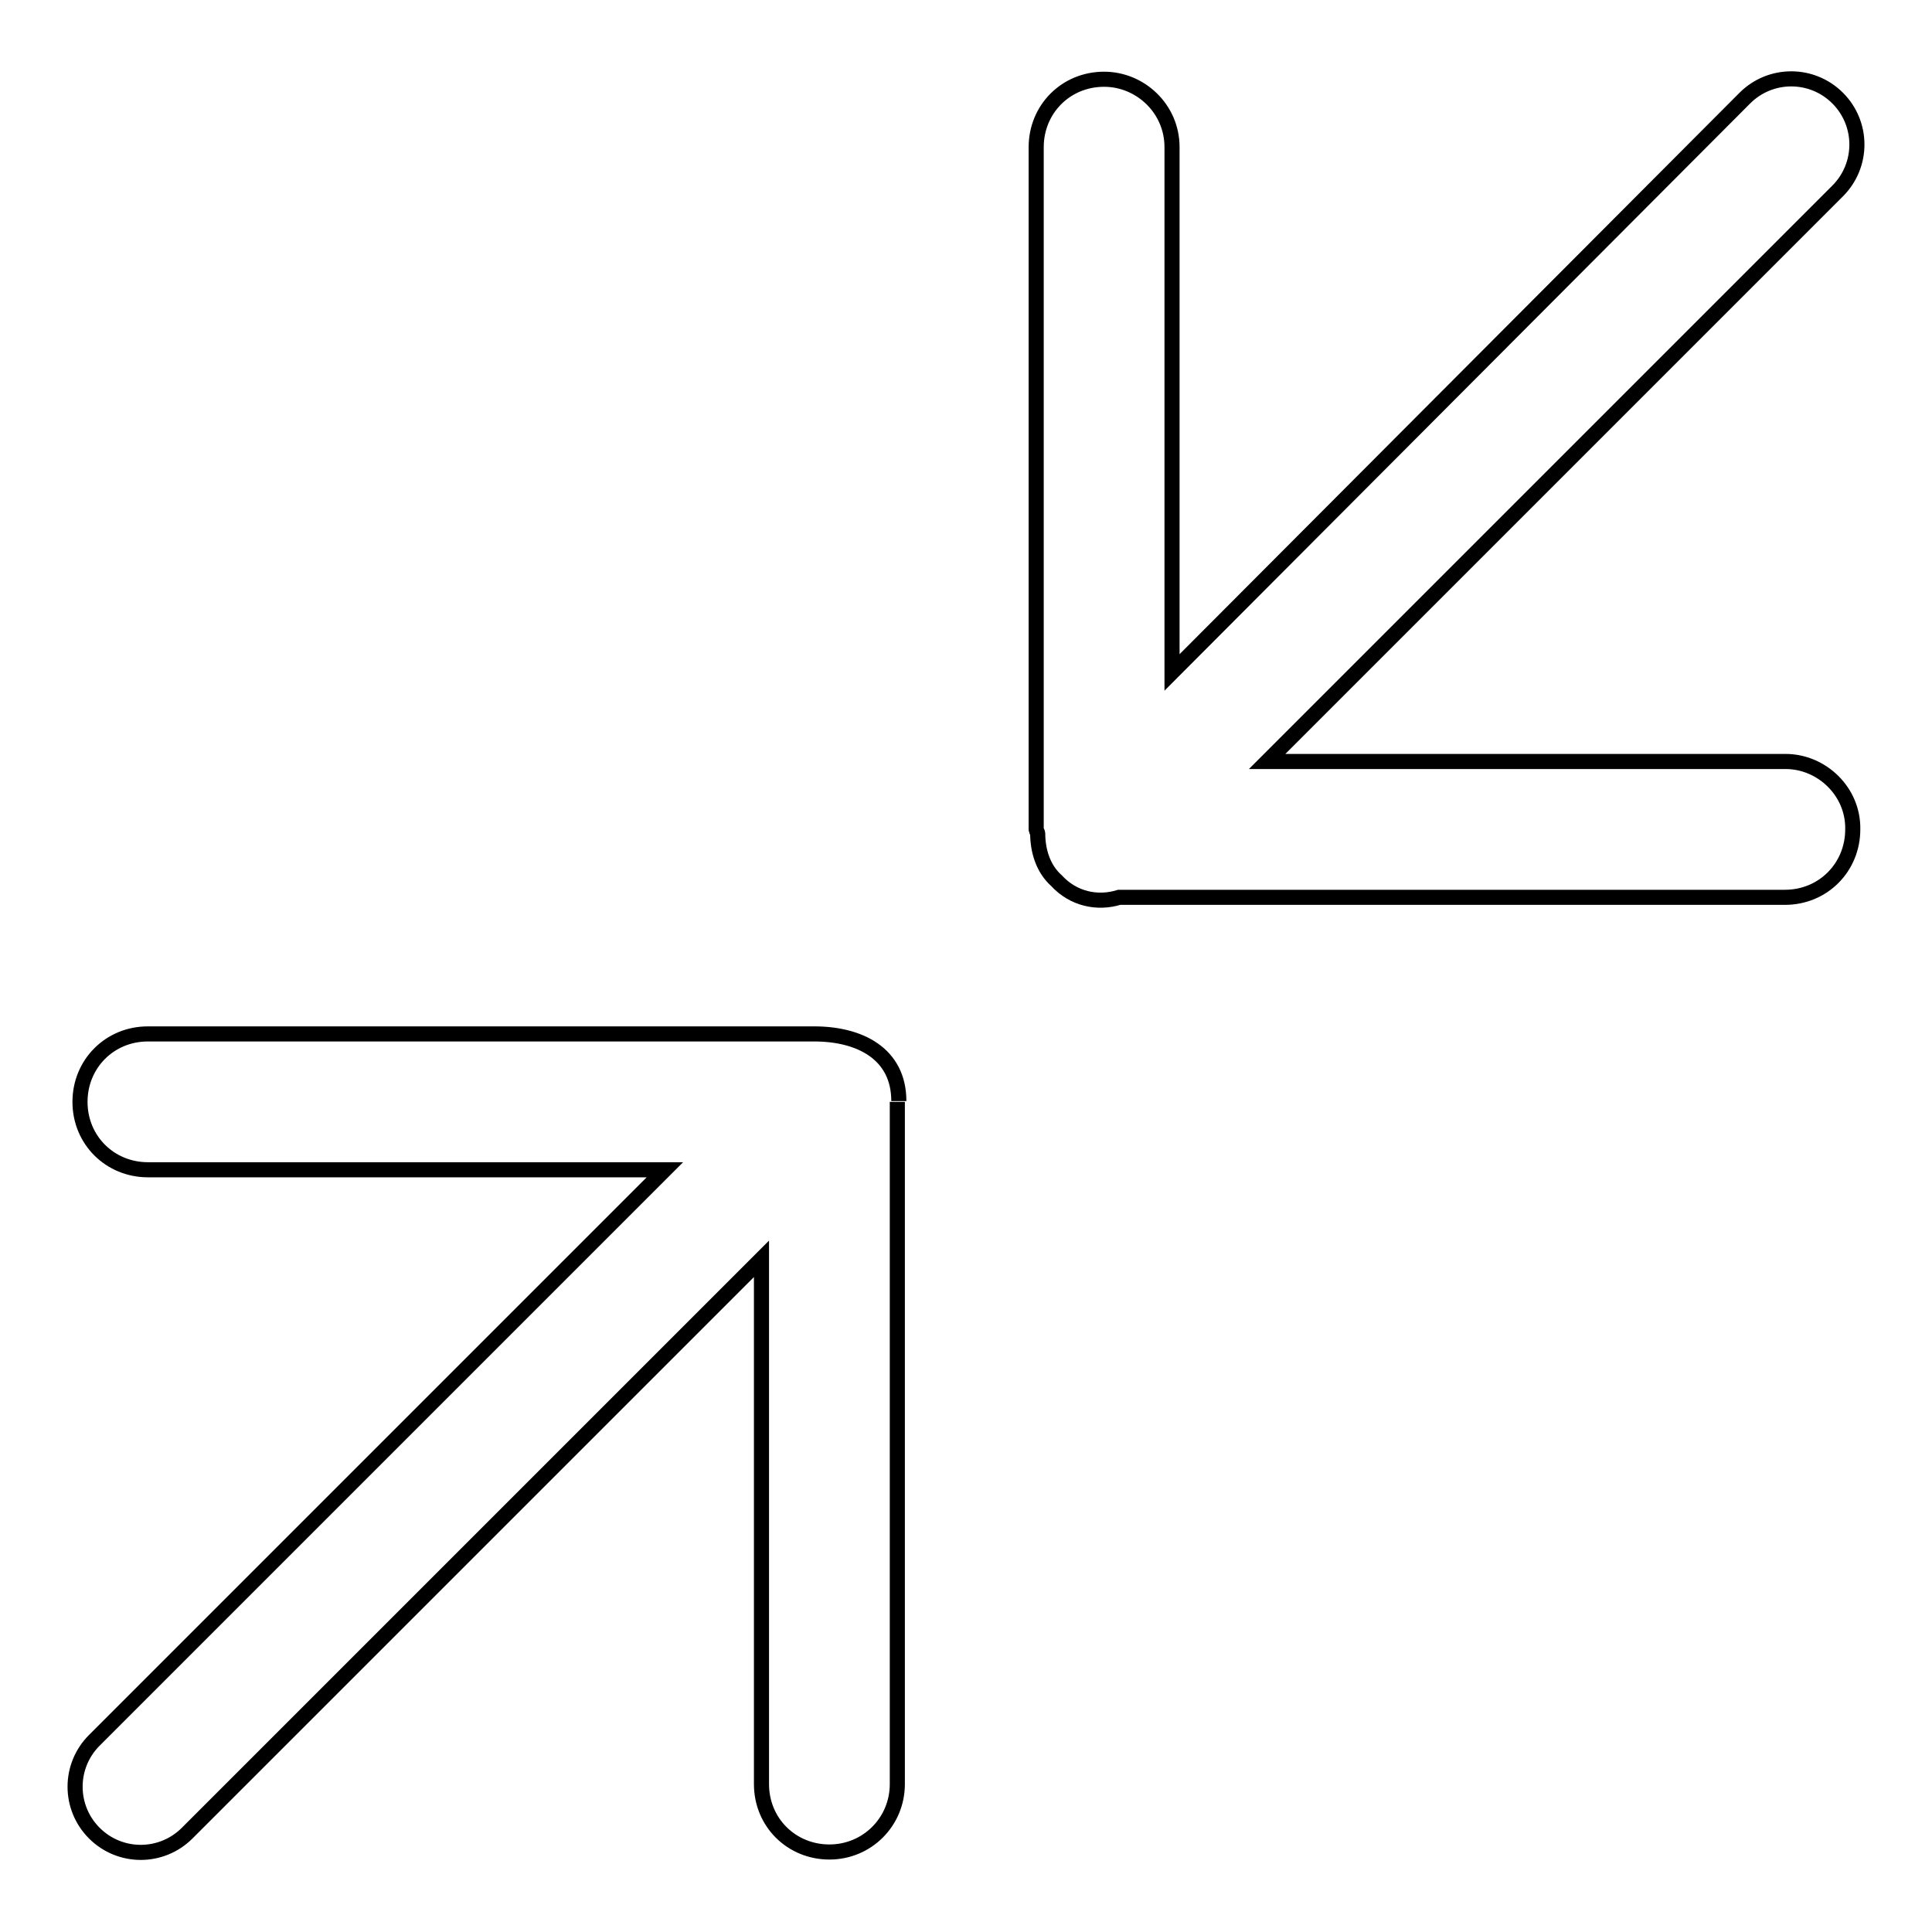 <?xml version="1.0" encoding="utf-8"?>
<!-- Svg Vector Icons : http://www.onlinewebfonts.com/icon -->
<!DOCTYPE svg PUBLIC "-//W3C//DTD SVG 1.1//EN" "http://www.w3.org/Graphics/SVG/1.1/DTD/svg11.dtd">
<svg version="1.1" xmlns="http://www.w3.org/2000/svg" xmlns:xlink="http://www.w3.org/1999/xlink" x="0px" y="0px" viewBox="0 0 256 256" enable-background="new 0 0 256 256" xml:space="preserve">
<g> <path stroke-width="2" fill-opacity="0" stroke="#000000"  d="M119.1,145.9c0-6.3-5.2-8.9-11.2-8.9H19.6c-5.1,0-9,4-9,9c0,5.1,4,9,9,9h68.5l-75.6,75.6 c-3.4,3.4-3.4,8.9,0,12.3c3.4,3.4,8.9,3.4,12.3,0l76.1-76.1v69.6c0,5.1,4,9,9,9s9-4,9-9v-90.4 M236.6,100.9h-68.7l75.6-75.6 c3.4-3.4,3.4-8.9,0-12.3c-3.4-3.4-8.9-3.4-12.3,0l-75.9,76.1V19.5c0-5.1-4.2-9-9-9c-5.1,0-9,4-9,9v90.4c0,0.2,0.2,0.4,0.2,0.5 c0,2.3,0.7,4.7,2.5,6.3c2.2,2.4,5.4,3.1,8.3,2.2h88.2c5.1,0,9-4,9-9C245.6,104.9,241.4,100.9,236.6,100.9z"/></g>
</svg>